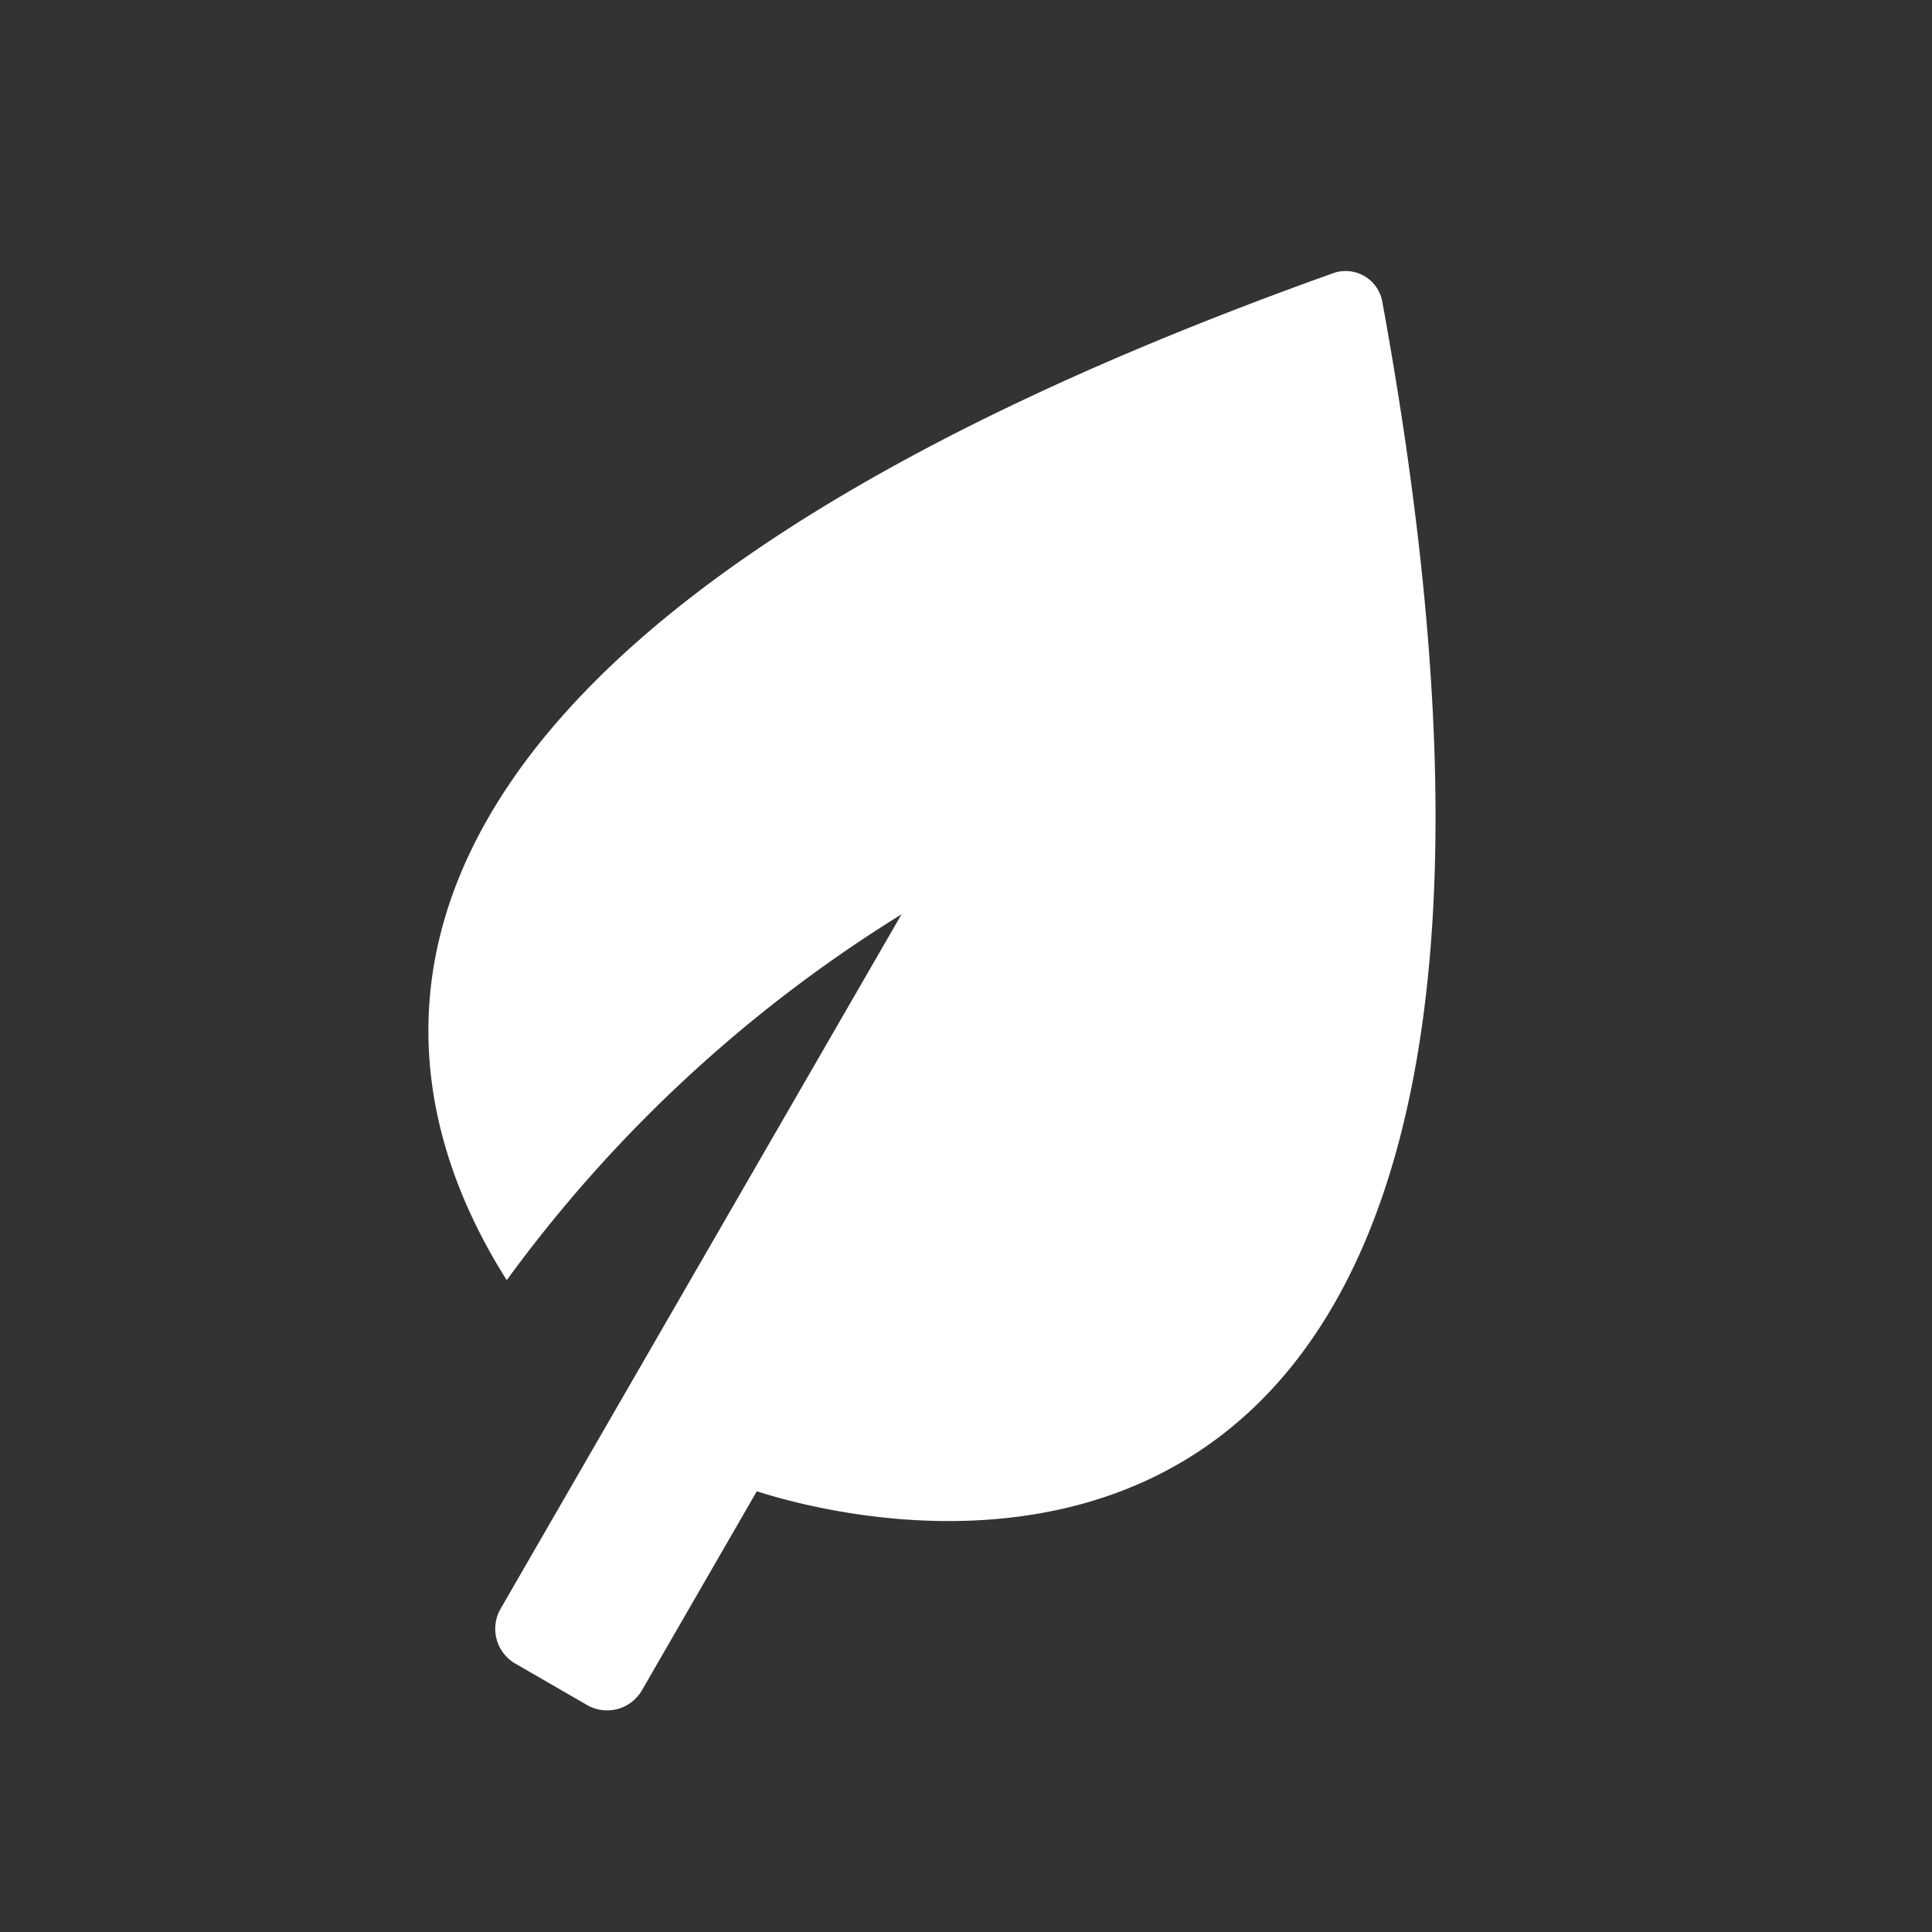 <svg xmlns="http://www.w3.org/2000/svg" width="60" height="60" viewBox="0 0 60 60">
  <rect x="0" y="0" width="60" height="60" fill="#333333" stroke="none"/>
  <g id="_environmental-icon-white" data-name=" environmental-icon-white" transform="translate(-1295 -177)">
    <path id="_environmental-icon-purple" data-name=" environmental-icon-purple" d="M16.023.4h0a1.156,1.156,0,0,0-1.752,0C-8.034,26.653.759,36.7,7.676,40.32a43.458,43.458,0,0,1,4.937-15.969v24.9A1.248,1.248,0,0,0,13.861,50.5h2.573a1.247,1.247,0,0,0,1.246-1.247V42.115C21.066,41.387,45.271,34.807,16.023.4Z" transform="translate(1324.25 178) rotate(30)" fill="#fff"/>
    <rect id="Rectangle_2324" data-name="Rectangle 2324" width="60" height="60" transform="translate(1295 177)" fill="none"/>
  </g>
</svg>
